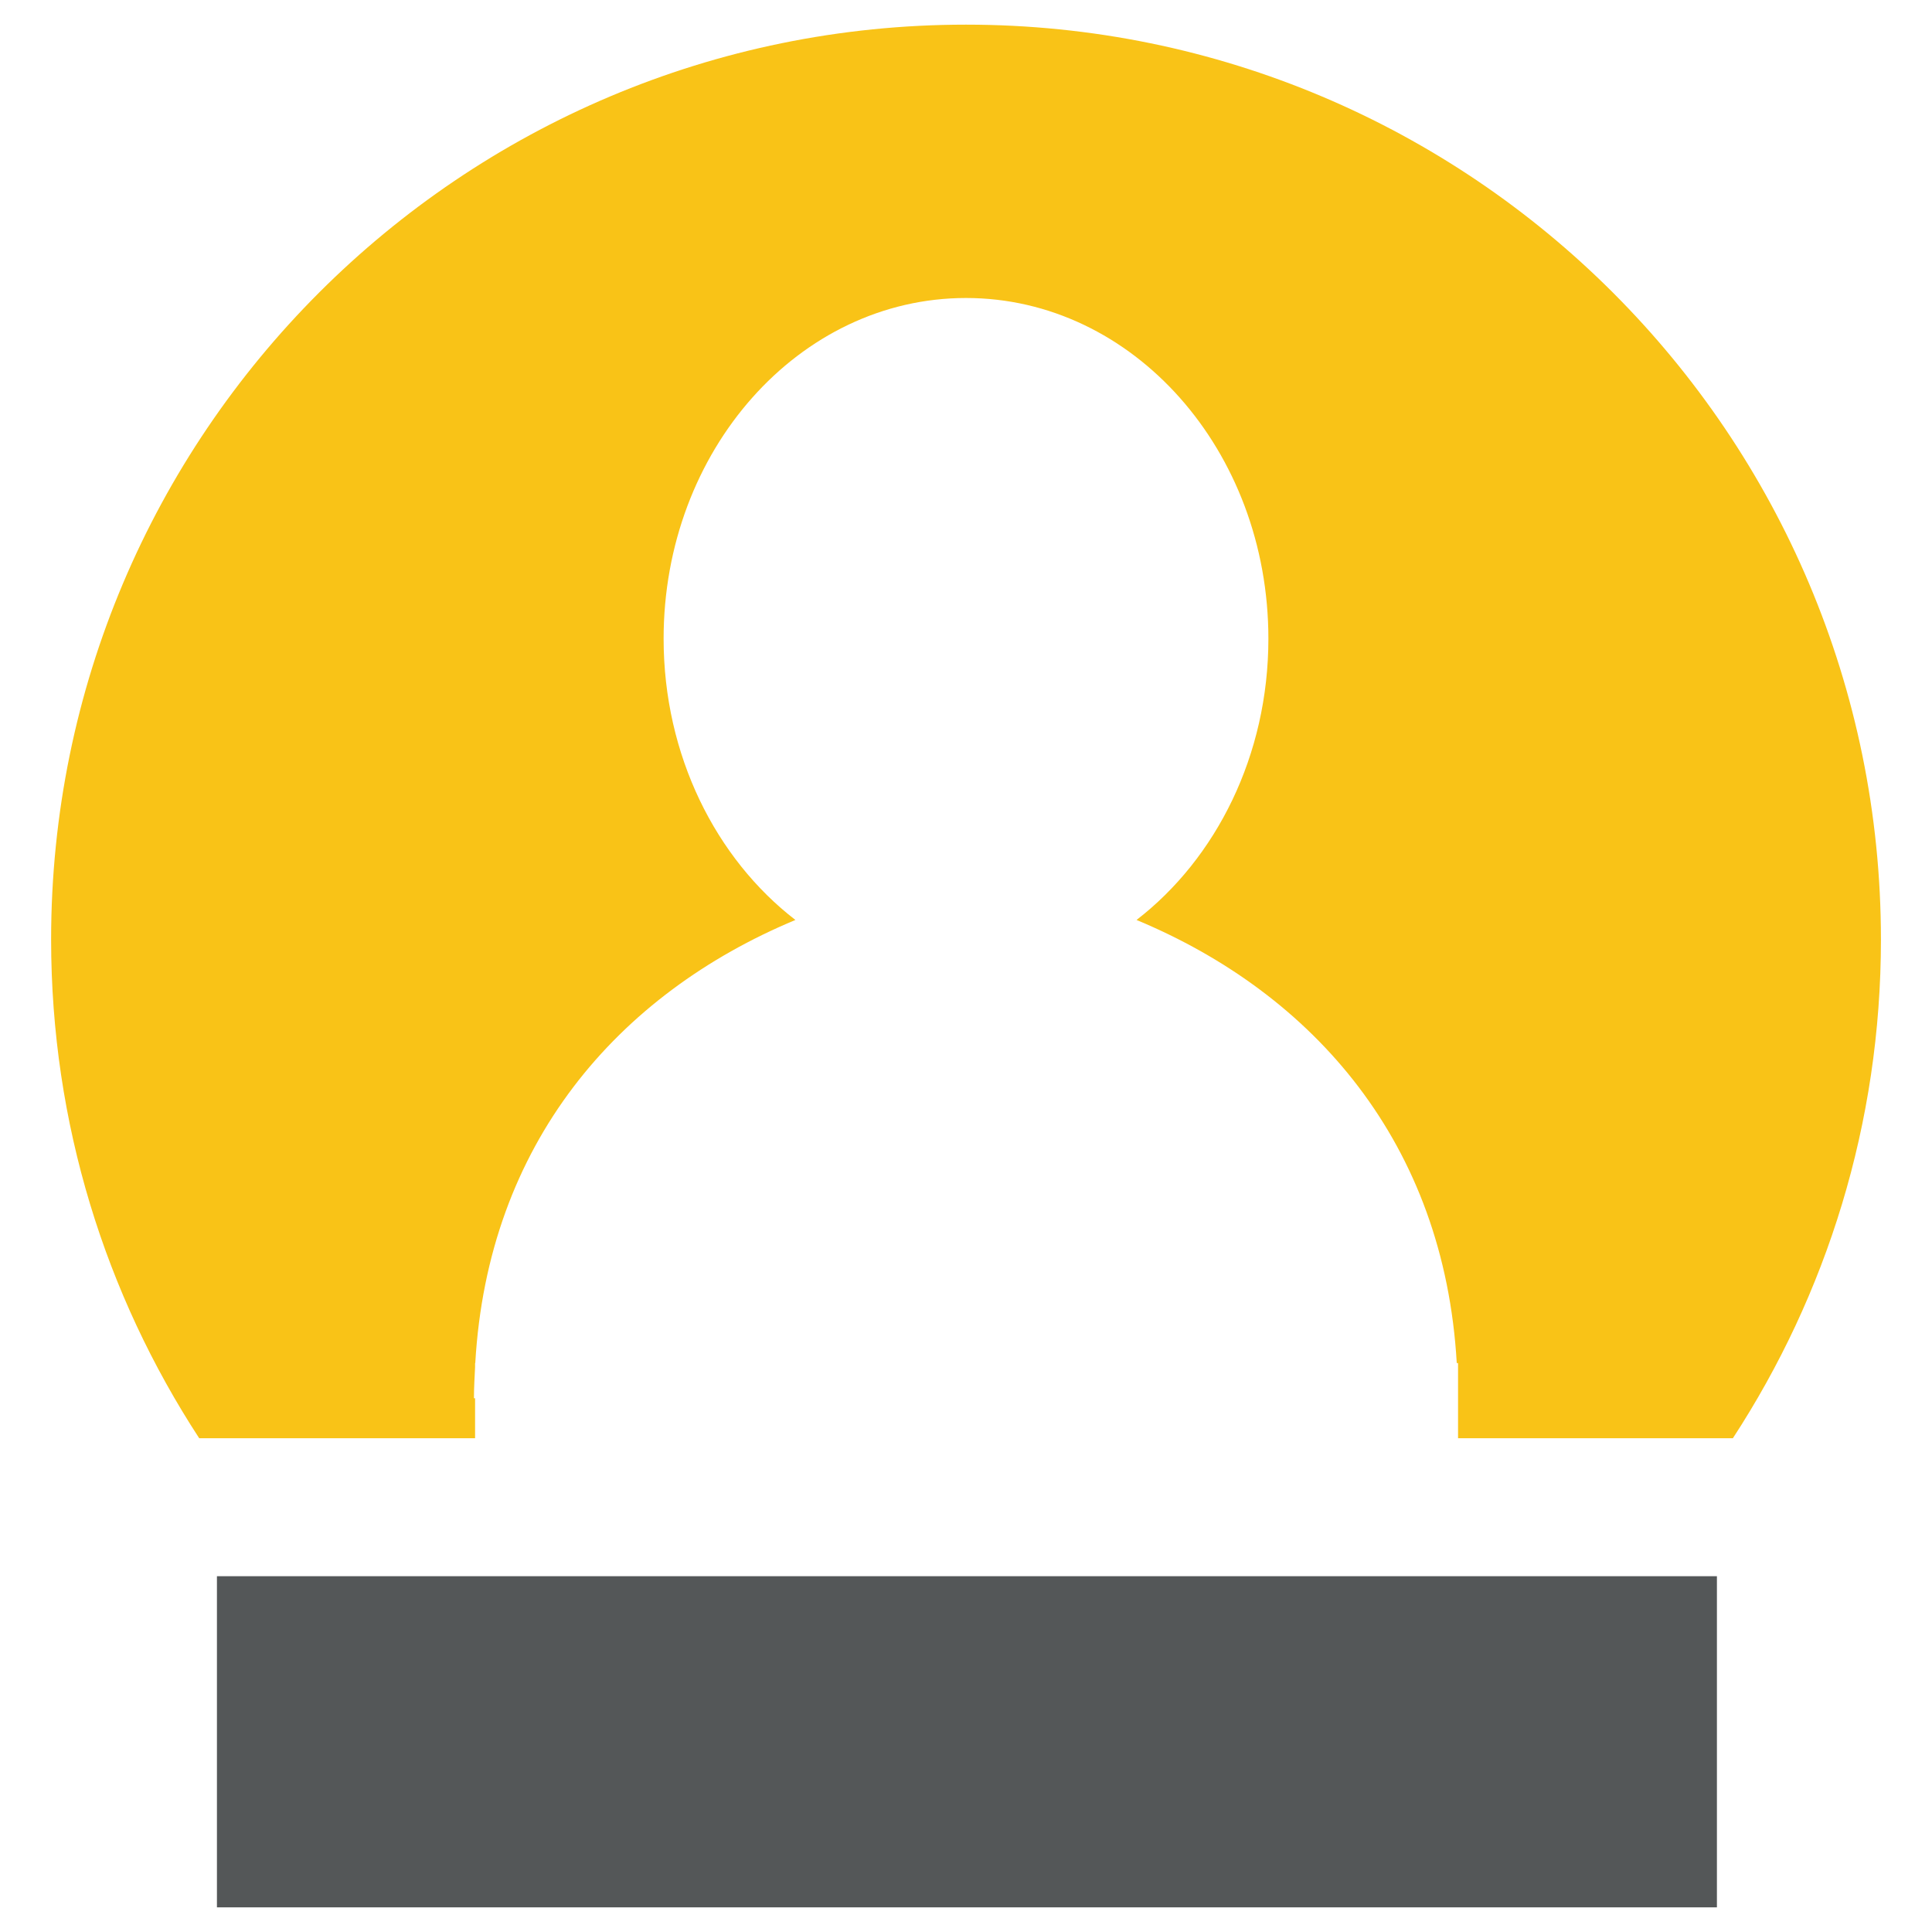 <?xml version="1.0" encoding="utf-8"?>
<!-- Generator: Adobe Illustrator 16.0.0, SVG Export Plug-In . SVG Version: 6.00 Build 0)  -->
<!DOCTYPE svg PUBLIC "-//W3C//DTD SVG 1.1//EN" "http://www.w3.org/Graphics/SVG/1.1/DTD/svg11.dtd">
<svg version="1.1" id="Layer_1" xmlns="http://www.w3.org/2000/svg" xmlns:xlink="http://www.w3.org/1999/xlink" x="0px" y="0px"
	 width="70px" height="70px" viewBox="0 0 70 70" enable-background="new 0 0 70 70" xml:space="preserve">
<g>
	<g>
		<rect x="7.86" y="57.109" fill="#545758" width="54.347" height="11.998"/>
	</g>
	<g>
		<path fill-rule="evenodd" clip-rule="evenodd" fill="#F9C317" d="M17.213,52.109v-1.447h-0.041c0-0.381,0.023-0.752,0.041-1.127
			v-0.148h0.007c0.455-7.941,5.148-13.365,11.599-16.055c-2.882-2.224-4.775-5.961-4.775-10.191c0-6.818,4.906-12.344,10.957-12.344
			c6.05,0,10.955,5.525,10.955,12.344c0,4.23-1.893,7.965-4.777,10.191c6.453,2.689,11.146,8.113,11.602,16.055h0.047v2.723h9.957
			c3.391-5.197,5.365-11.4,5.365-18.068C68.148,15.732,53.307,0.893,35,0.893c-18.308,0-33.148,14.84-33.148,33.148
			c0,6.668,1.975,12.871,5.365,18.068H17.213z"/>
	</g>
</g>
</svg>
